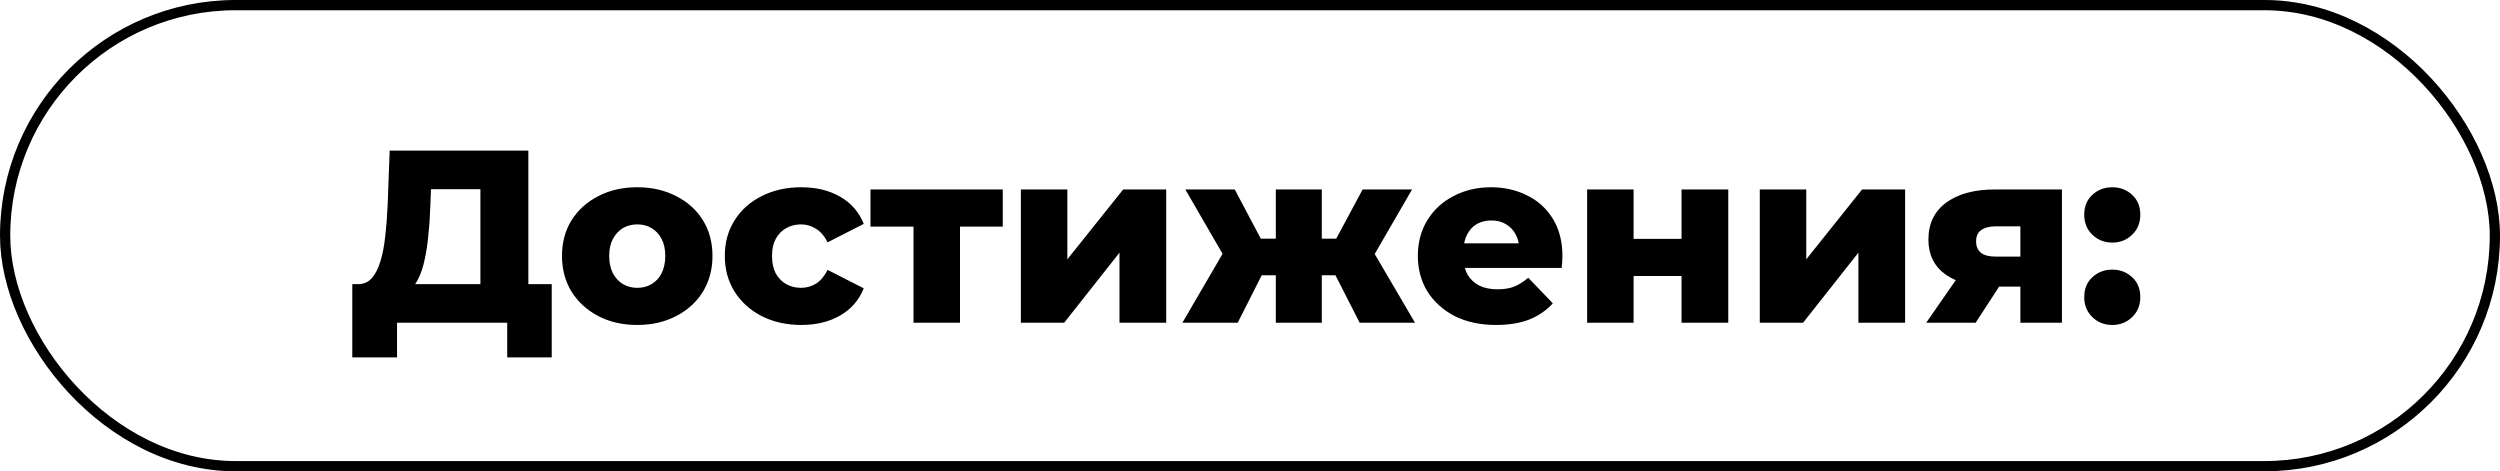 <?xml version="1.0" encoding="UTF-8"?> <svg xmlns="http://www.w3.org/2000/svg" width="244" height="46" viewBox="0 0 244 46" fill="none"> <rect x="0.5" y="0.5" width="243" height="45" rx="22.5" stroke="black"></rect> <path d="M46.888 29.436V18.468H42.064L41.992 20.292C41.96 21.268 41.896 22.18 41.8 23.028C41.72 23.876 41.6 24.652 41.44 25.356C41.296 26.06 41.096 26.668 40.84 27.18C40.6 27.676 40.304 28.06 39.952 28.332L34.888 27.732C35.448 27.748 35.904 27.564 36.256 27.18C36.624 26.78 36.912 26.228 37.12 25.524C37.344 24.82 37.504 23.988 37.6 23.028C37.712 22.068 37.792 21.02 37.84 19.884L38.032 14.7H51.568V29.436H46.888ZM34.384 34.884V27.732H53.848V34.884H49.504V31.5H38.752V34.884H34.384ZM62.194 31.716C60.77 31.716 59.506 31.428 58.402 30.852C57.298 30.276 56.426 29.484 55.786 28.476C55.162 27.452 54.85 26.284 54.85 24.972C54.85 23.66 55.162 22.5 55.786 21.492C56.426 20.484 57.298 19.7 58.402 19.14C59.506 18.564 60.77 18.276 62.194 18.276C63.618 18.276 64.882 18.564 65.986 19.14C67.106 19.7 67.978 20.484 68.602 21.492C69.226 22.5 69.538 23.66 69.538 24.972C69.538 26.284 69.226 27.452 68.602 28.476C67.978 29.484 67.106 30.276 65.986 30.852C64.882 31.428 63.618 31.716 62.194 31.716ZM62.194 28.092C62.722 28.092 63.186 27.972 63.586 27.732C64.002 27.492 64.33 27.14 64.57 26.676C64.81 26.196 64.93 25.628 64.93 24.972C64.93 24.316 64.81 23.764 64.57 23.316C64.33 22.852 64.002 22.5 63.586 22.26C63.186 22.02 62.722 21.9 62.194 21.9C61.682 21.9 61.218 22.02 60.802 22.26C60.402 22.5 60.074 22.852 59.818 23.316C59.578 23.764 59.458 24.316 59.458 24.972C59.458 25.628 59.578 26.196 59.818 26.676C60.074 27.14 60.402 27.492 60.802 27.732C61.218 27.972 61.682 28.092 62.194 28.092ZM78.205 31.716C76.765 31.716 75.477 31.428 74.341 30.852C73.221 30.276 72.341 29.484 71.701 28.476C71.061 27.452 70.741 26.284 70.741 24.972C70.741 23.66 71.061 22.5 71.701 21.492C72.341 20.484 73.221 19.7 74.341 19.14C75.477 18.564 76.765 18.276 78.205 18.276C79.677 18.276 80.949 18.588 82.021 19.212C83.093 19.836 83.853 20.716 84.301 21.852L80.773 23.652C80.469 23.044 80.093 22.604 79.645 22.332C79.197 22.044 78.709 21.9 78.181 21.9C77.653 21.9 77.173 22.02 76.741 22.26C76.309 22.5 75.965 22.852 75.709 23.316C75.469 23.764 75.349 24.316 75.349 24.972C75.349 25.644 75.469 26.212 75.709 26.676C75.965 27.14 76.309 27.492 76.741 27.732C77.173 27.972 77.653 28.092 78.181 28.092C78.709 28.092 79.197 27.956 79.645 27.684C80.093 27.396 80.469 26.948 80.773 26.34L84.301 28.14C83.853 29.276 83.093 30.156 82.021 30.78C80.949 31.404 79.677 31.716 78.205 31.716ZM89.159 31.5V21.108L90.143 22.116H84.959V18.492H97.871V22.116H92.687L93.695 21.108V31.5H89.159ZM99.638 31.5V18.492H104.174V25.308L109.622 18.492H113.822V31.5H109.262V24.66L103.862 31.5H99.638ZM132.704 31.5L129.608 25.428L133.28 23.268L138.104 31.5H132.704ZM127.664 26.868V23.292H132.344V26.868H127.664ZM133.76 25.5L129.464 25.068L132.992 18.492H137.816L133.76 25.5ZM120.8 31.5H115.4L120.2 23.268L123.872 25.428L120.8 31.5ZM129.008 31.5H124.52V18.492H129.008V31.5ZM125.84 26.868H121.16V23.292H125.84V26.868ZM119.744 25.5L115.688 18.492H120.512L123.992 25.068L119.744 25.5ZM146.013 31.716C144.477 31.716 143.133 31.428 141.981 30.852C140.845 30.26 139.957 29.46 139.317 28.452C138.693 27.428 138.381 26.268 138.381 24.972C138.381 23.676 138.685 22.524 139.293 21.516C139.917 20.492 140.773 19.7 141.861 19.14C142.949 18.564 144.173 18.276 145.533 18.276C146.813 18.276 147.981 18.54 149.037 19.068C150.093 19.58 150.933 20.34 151.557 21.348C152.181 22.356 152.493 23.58 152.493 25.02C152.493 25.18 152.485 25.364 152.469 25.572C152.453 25.78 152.437 25.972 152.421 26.148H142.125V23.748H149.997L148.269 24.42C148.285 23.828 148.173 23.316 147.933 22.884C147.709 22.452 147.389 22.116 146.973 21.876C146.573 21.636 146.101 21.516 145.557 21.516C145.013 21.516 144.533 21.636 144.117 21.876C143.717 22.116 143.405 22.46 143.181 22.908C142.957 23.34 142.845 23.852 142.845 24.444V25.14C142.845 25.78 142.973 26.332 143.229 26.796C143.501 27.26 143.885 27.62 144.381 27.876C144.877 28.116 145.469 28.236 146.157 28.236C146.797 28.236 147.341 28.148 147.789 27.972C148.253 27.78 148.709 27.492 149.157 27.108L151.557 29.604C150.933 30.292 150.165 30.82 149.253 31.188C148.341 31.54 147.261 31.716 146.013 31.716ZM154.903 31.5V18.492H159.439V23.316H164.119V18.492H168.679V31.5H164.119V26.94H159.439V31.5H154.903ZM171.755 31.5V18.492H176.291V25.308L181.739 18.492H185.939V31.5H181.379V24.66L175.979 31.5H171.755ZM197.189 31.5V27.276L197.789 27.972H194.477C192.541 27.972 191.013 27.58 189.893 26.796C188.773 25.996 188.213 24.86 188.213 23.388C188.213 21.82 188.797 20.612 189.965 19.764C191.133 18.916 192.709 18.492 194.693 18.492H201.245V31.5H197.189ZM187.997 31.5L191.429 26.556H196.037L192.821 31.5H187.997ZM197.189 25.908V20.964L197.789 22.092H194.789C194.181 22.092 193.709 22.212 193.373 22.452C193.037 22.676 192.869 23.044 192.869 23.556C192.869 24.548 193.501 25.044 194.765 25.044H197.789L197.189 25.908ZM206.157 23.676C205.389 23.676 204.741 23.42 204.213 22.908C203.685 22.396 203.421 21.748 203.421 20.964C203.421 20.148 203.685 19.5 204.213 19.02C204.741 18.524 205.389 18.276 206.157 18.276C206.925 18.276 207.573 18.524 208.101 19.02C208.629 19.5 208.893 20.148 208.893 20.964C208.893 21.748 208.629 22.396 208.101 22.908C207.573 23.42 206.925 23.676 206.157 23.676ZM206.157 31.716C205.389 31.716 204.741 31.46 204.213 30.948C203.685 30.436 203.421 29.788 203.421 29.004C203.421 28.188 203.685 27.54 204.213 27.06C204.741 26.564 205.389 26.316 206.157 26.316C206.925 26.316 207.573 26.564 208.101 27.06C208.629 27.54 208.893 28.188 208.893 29.004C208.893 29.788 208.629 30.436 208.101 30.948C207.573 31.46 206.925 31.716 206.157 31.716Z" fill="black"></path> </svg> 